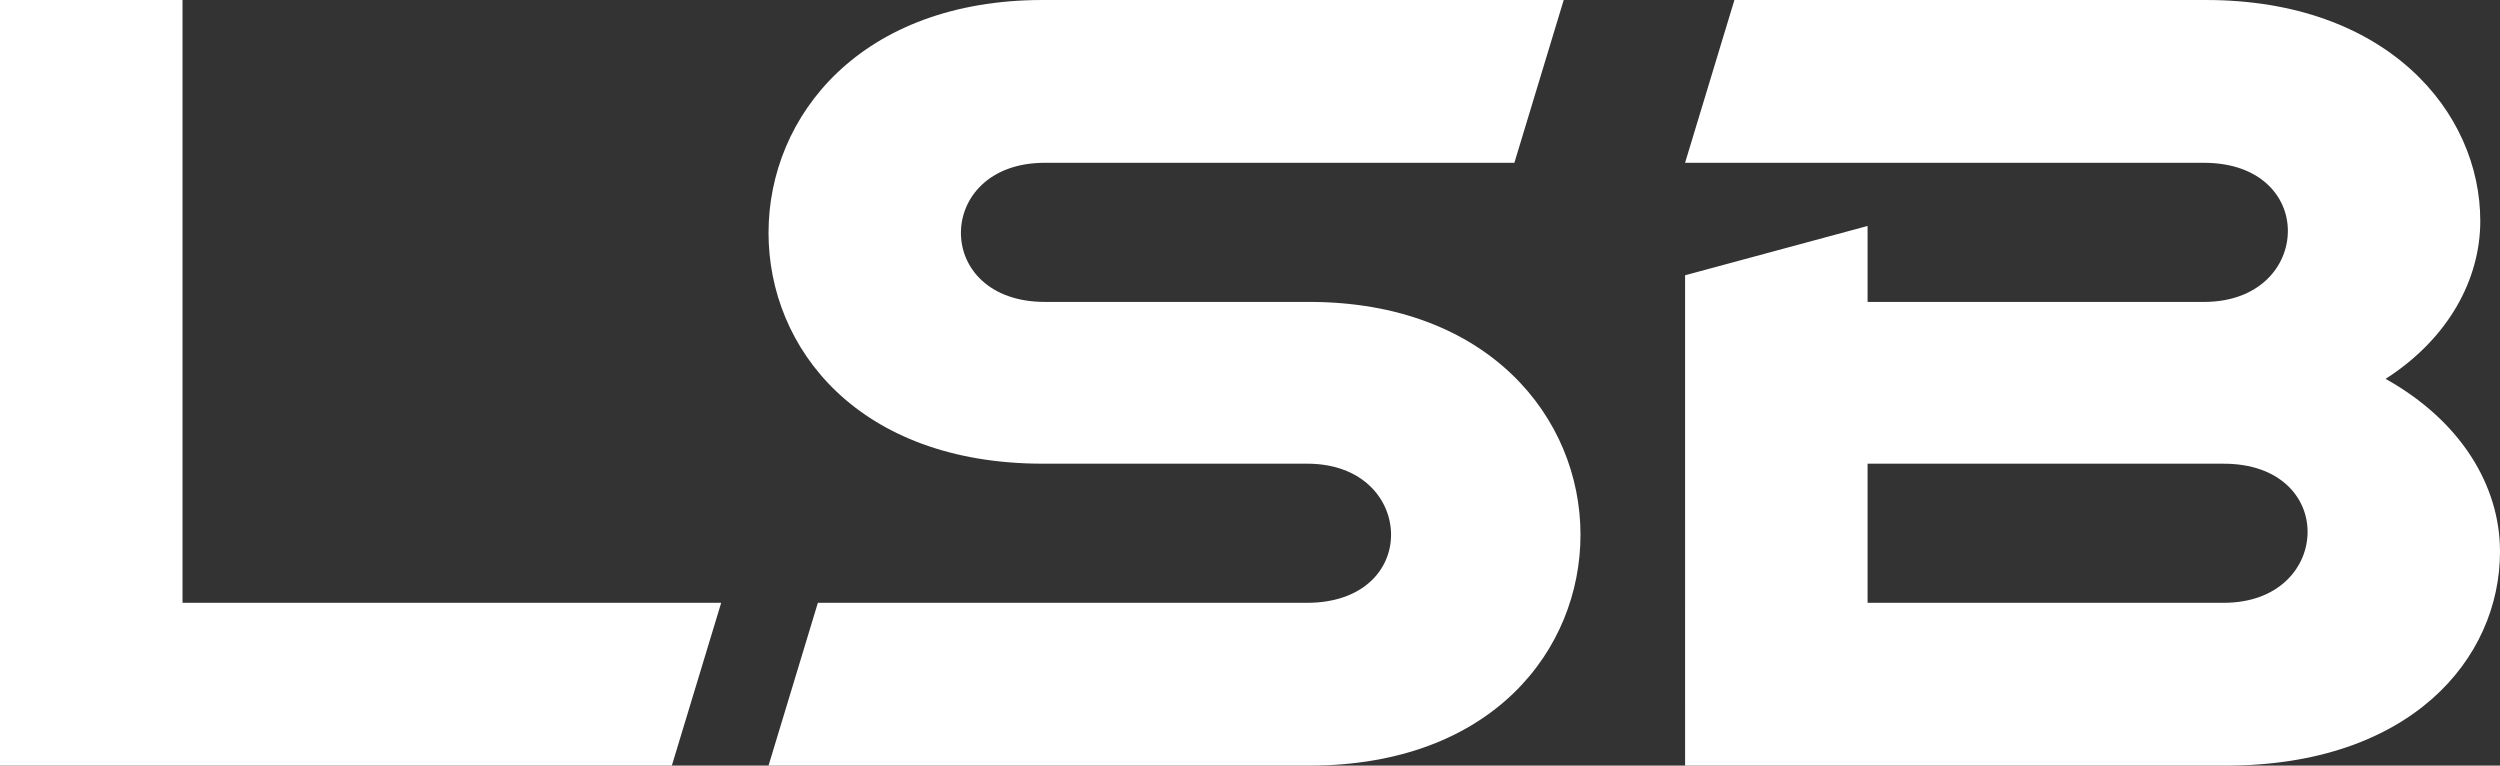 <svg xmlns="http://www.w3.org/2000/svg" width="603.518" height="184.82" viewBox="0 0 603.518 184.82"><rect x="0" y="0" width="603.518" height="184.82" fill="#333333" stroke="none"/><g id="LSB" transform="translate(-777.73 -87.25)"><path id="Path_4" data-name="Path 4" d="M821.791,87.25V232.771H951.828l-11.912,39.3H777.73V87.25Z" transform="translate(0)" fill="#fff"></path><path id="Path_5" data-name="Path 5" d="M981.91,143.459c0-28.341,22.389-56.209,66.214-56.209h125.749l-11.912,39.3H1048.6c-13.575,0-20.245,8.578-20.245,16.91,0,8.578,6.906,16.674,20.245,16.674h63.824c43.106,0,65.5,27.868,65.5,56.209,0,27.623-21.2,55.728-65.5,55.728H981.91l11.912-39.3h118.125c13.339,0,20.245-7.86,20.245-16.438,0-8.332-6.669-17.146-20.245-17.146h-63.824C1003.581,199.187,981.91,171.328,981.91,143.459Z" transform="translate(-18.651)" fill="#fff"></path><path id="Path_6" data-name="Path 6" d="M1269.471,141.8v18.337h81.215c13.339,0,20.245-8.578,20.245-17.146,0-8.332-6.669-16.438-20.245-16.438H1225.41l11.912-39.3h113.845c43.588,0,66.214,26.914,66.214,53.347,0,14.048-7.624,28.341-22.862,38.109,18.337,10.241,27.623,25.96,27.623,41.68,0,25.96-21.671,51.684-66.214,51.684h-130.51V153.7Zm0,90.974h85.977c13.339,0,20.245-8.578,20.245-17.146,0-8.332-6.669-16.438-20.245-16.438h-85.977Z" transform="translate(-40.894)" fill="#fff"></path></g></svg>